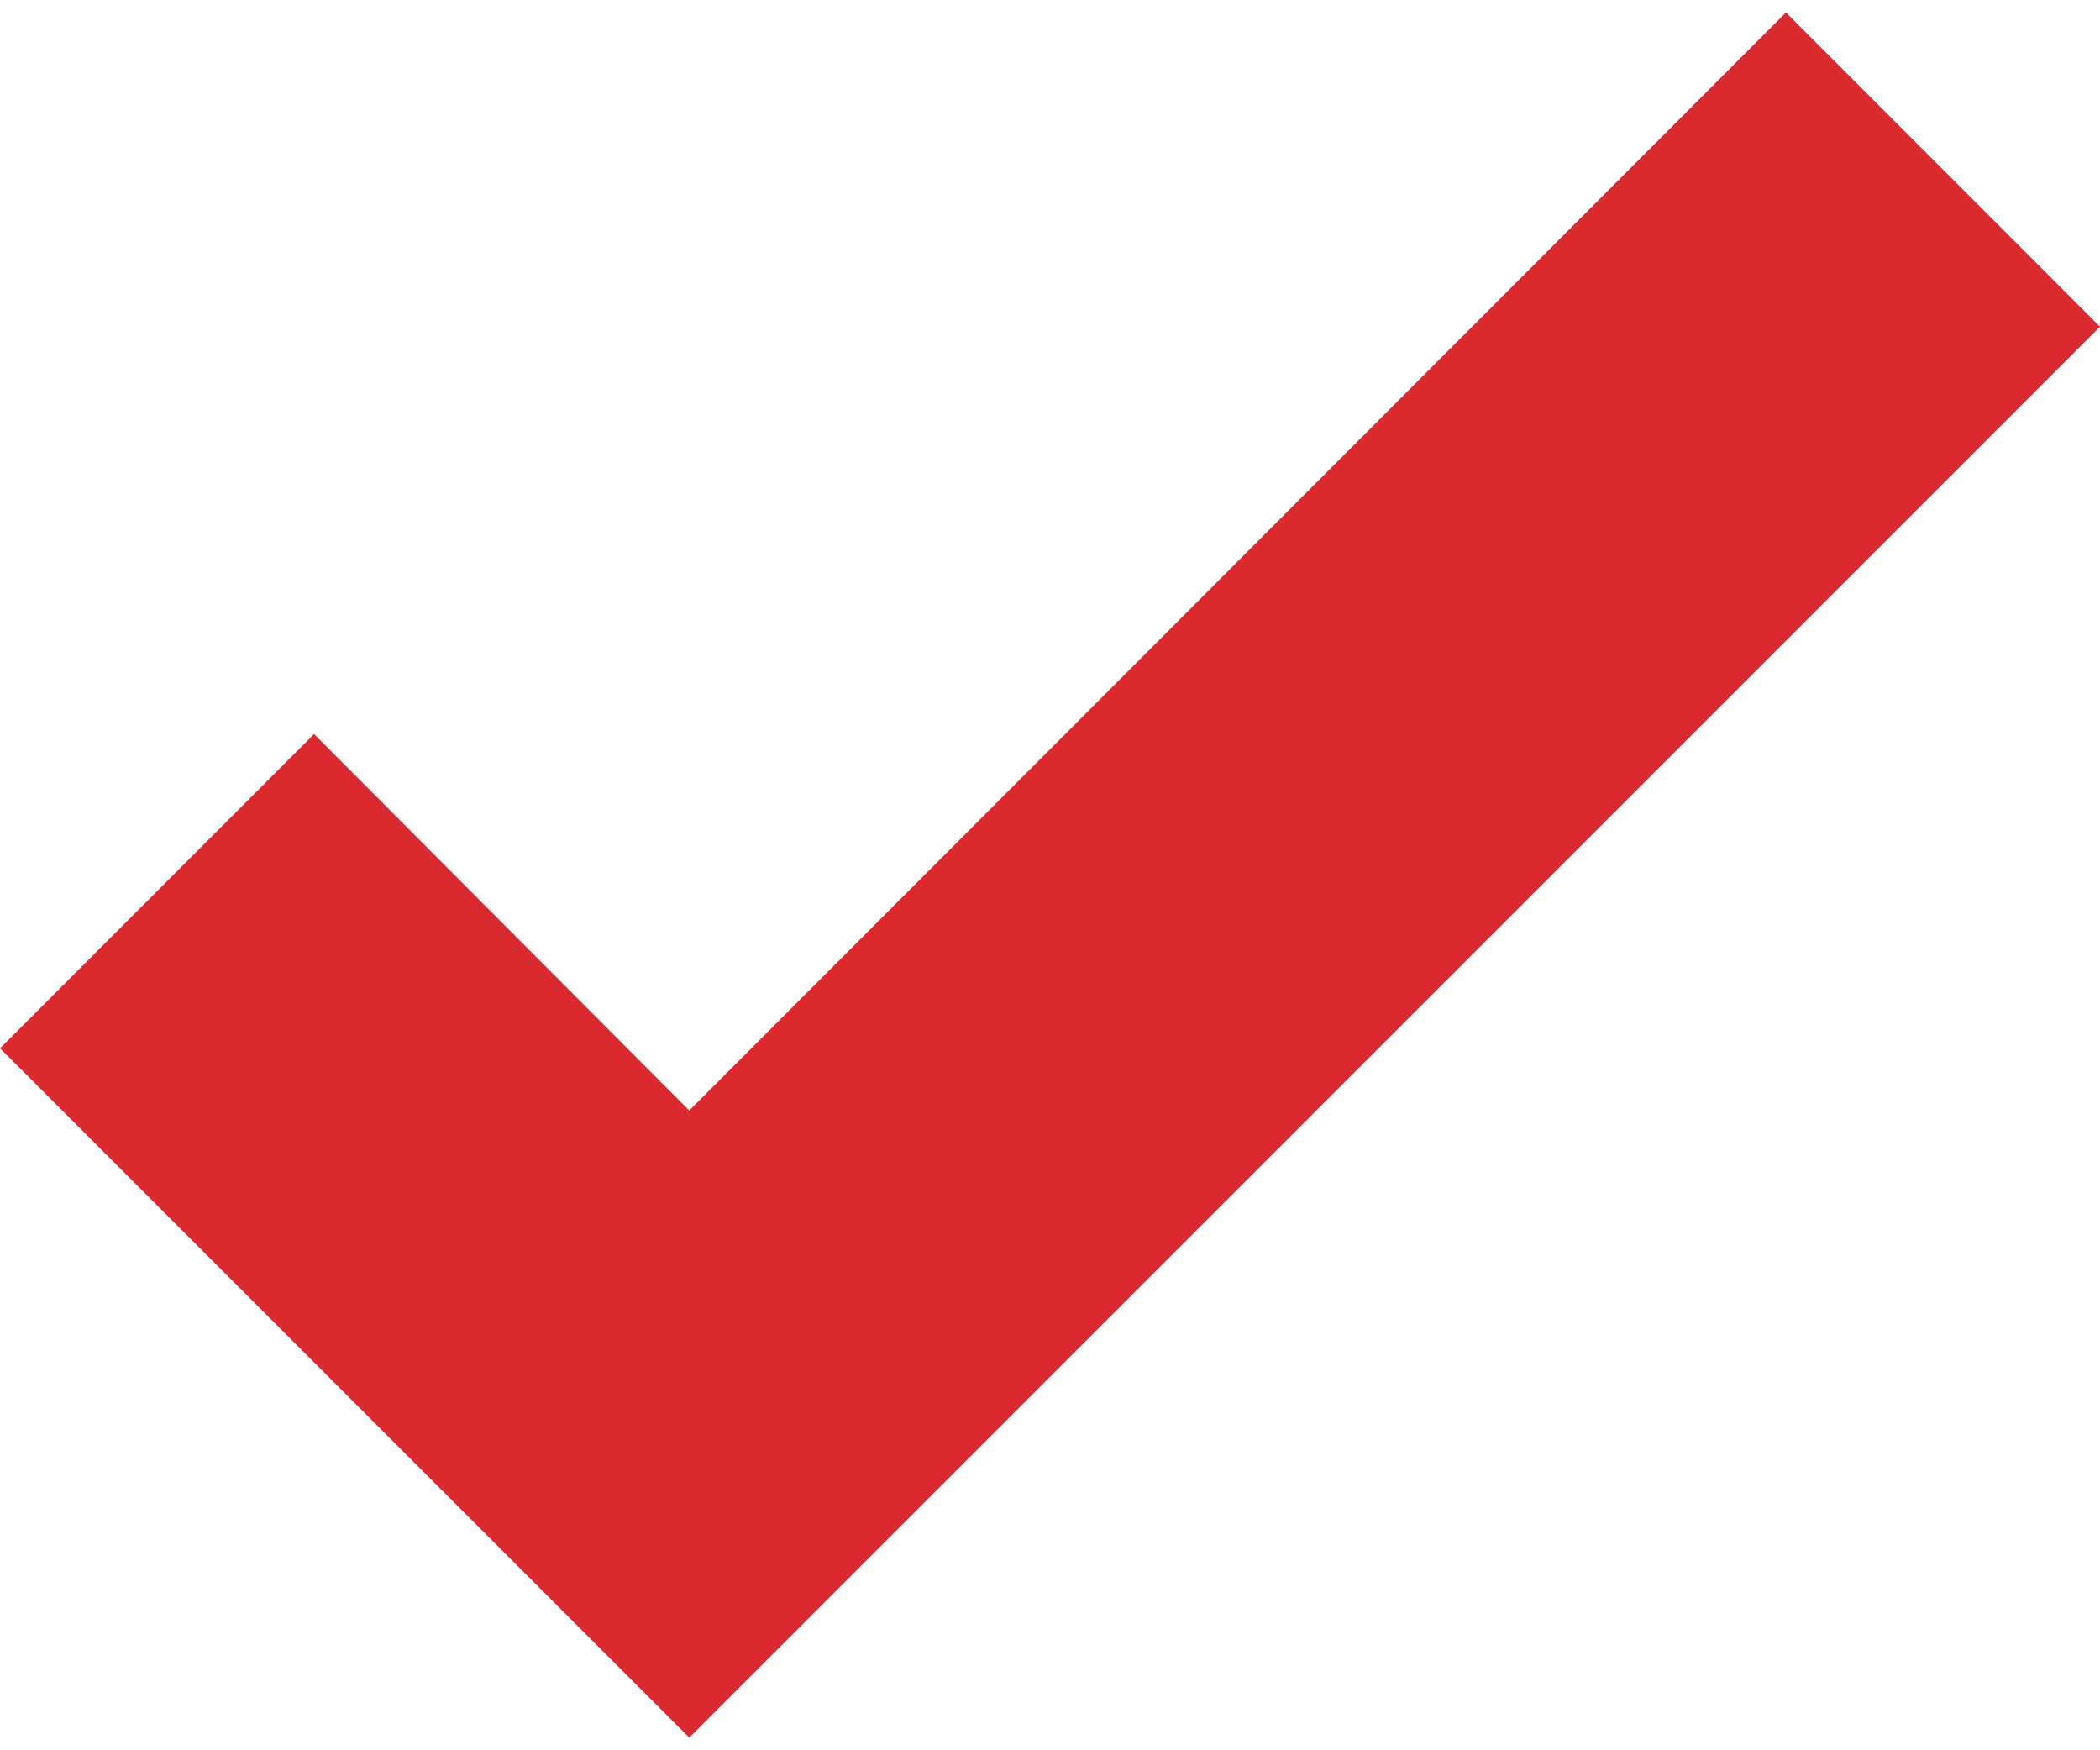 <svg width="18" height="15" viewBox="0 0 18 15" fill="none" xmlns="http://www.w3.org/2000/svg">
<path d="M5.908 14.892L0 8.984L2.692 6.291L5.908 9.517L15.308 0.107L18 2.8L5.908 14.892Z" fill="#DA292F"/>
</svg>
